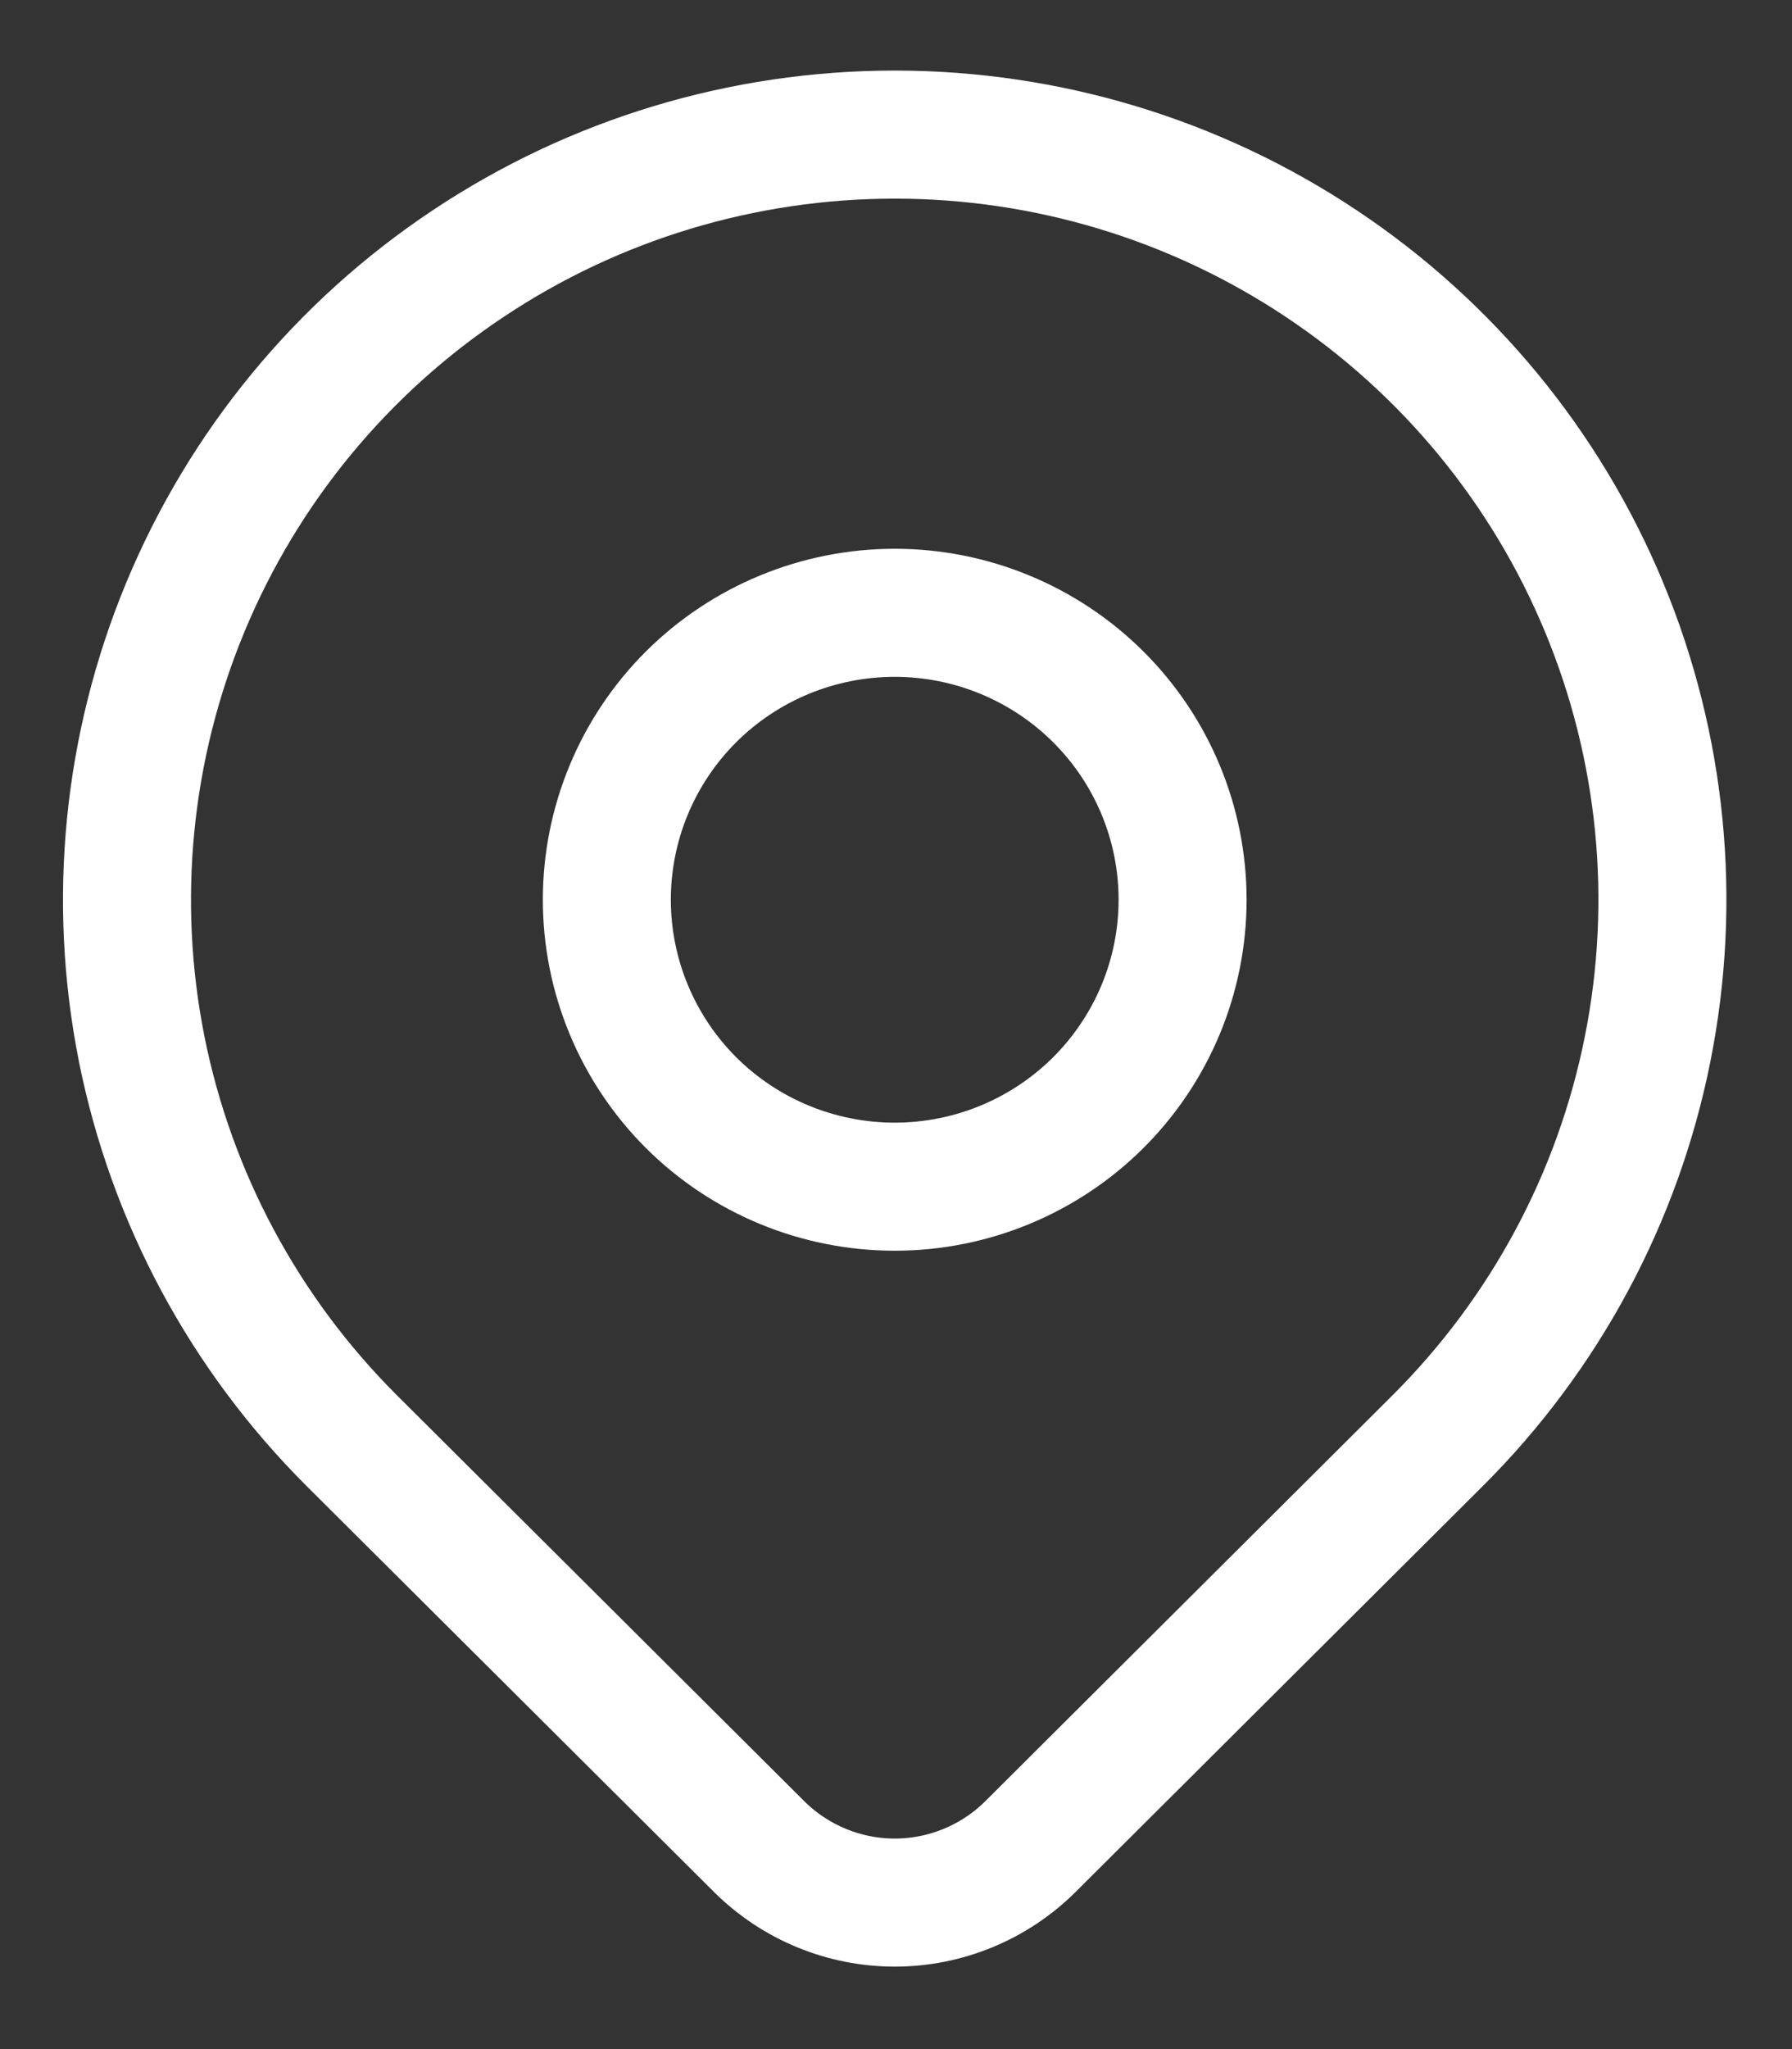 <?xml version="1.0" encoding="UTF-8"?>
<svg xmlns="http://www.w3.org/2000/svg" width="14" height="16" viewBox="0 0 14 16" fill="none">
  <rect x="0" y="0" width="14" height="16" fill="#333333" stroke="none"/>
  <path d="M4.741 7.025C4.741 7.62 4.978 8.189 5.399 8.61C5.821 9.03 6.393 9.266 6.99 9.266C7.586 9.266 8.158 9.03 8.58 8.61C9.002 8.189 9.239 7.62 9.239 7.025C9.239 6.431 9.002 5.861 8.58 5.441C8.158 5.021 7.586 4.785 6.99 4.785C6.393 4.785 5.821 5.021 5.399 5.441C4.978 5.861 4.741 6.431 4.741 7.025Z" stroke="white" stroke-linecap="round" stroke-linejoin="round"></path>
  <path d="M11.231 11.25L8.05 14.419C7.769 14.698 7.388 14.856 6.99 14.856C6.593 14.856 6.212 14.698 5.931 14.419L2.749 11.25C1.91 10.414 1.339 9.35 1.107 8.191C0.876 7.032 0.995 5.831 1.449 4.739C1.903 3.647 2.671 2.714 3.658 2.058C4.644 1.401 5.804 1.051 6.99 1.051C8.176 1.051 9.336 1.401 10.322 2.058C11.308 2.714 12.077 3.647 12.531 4.739C12.985 5.831 13.104 7.032 12.872 8.191C12.641 9.35 12.07 10.414 11.231 11.25Z" stroke="white" stroke-linecap="round" stroke-linejoin="round"></path>
</svg>
